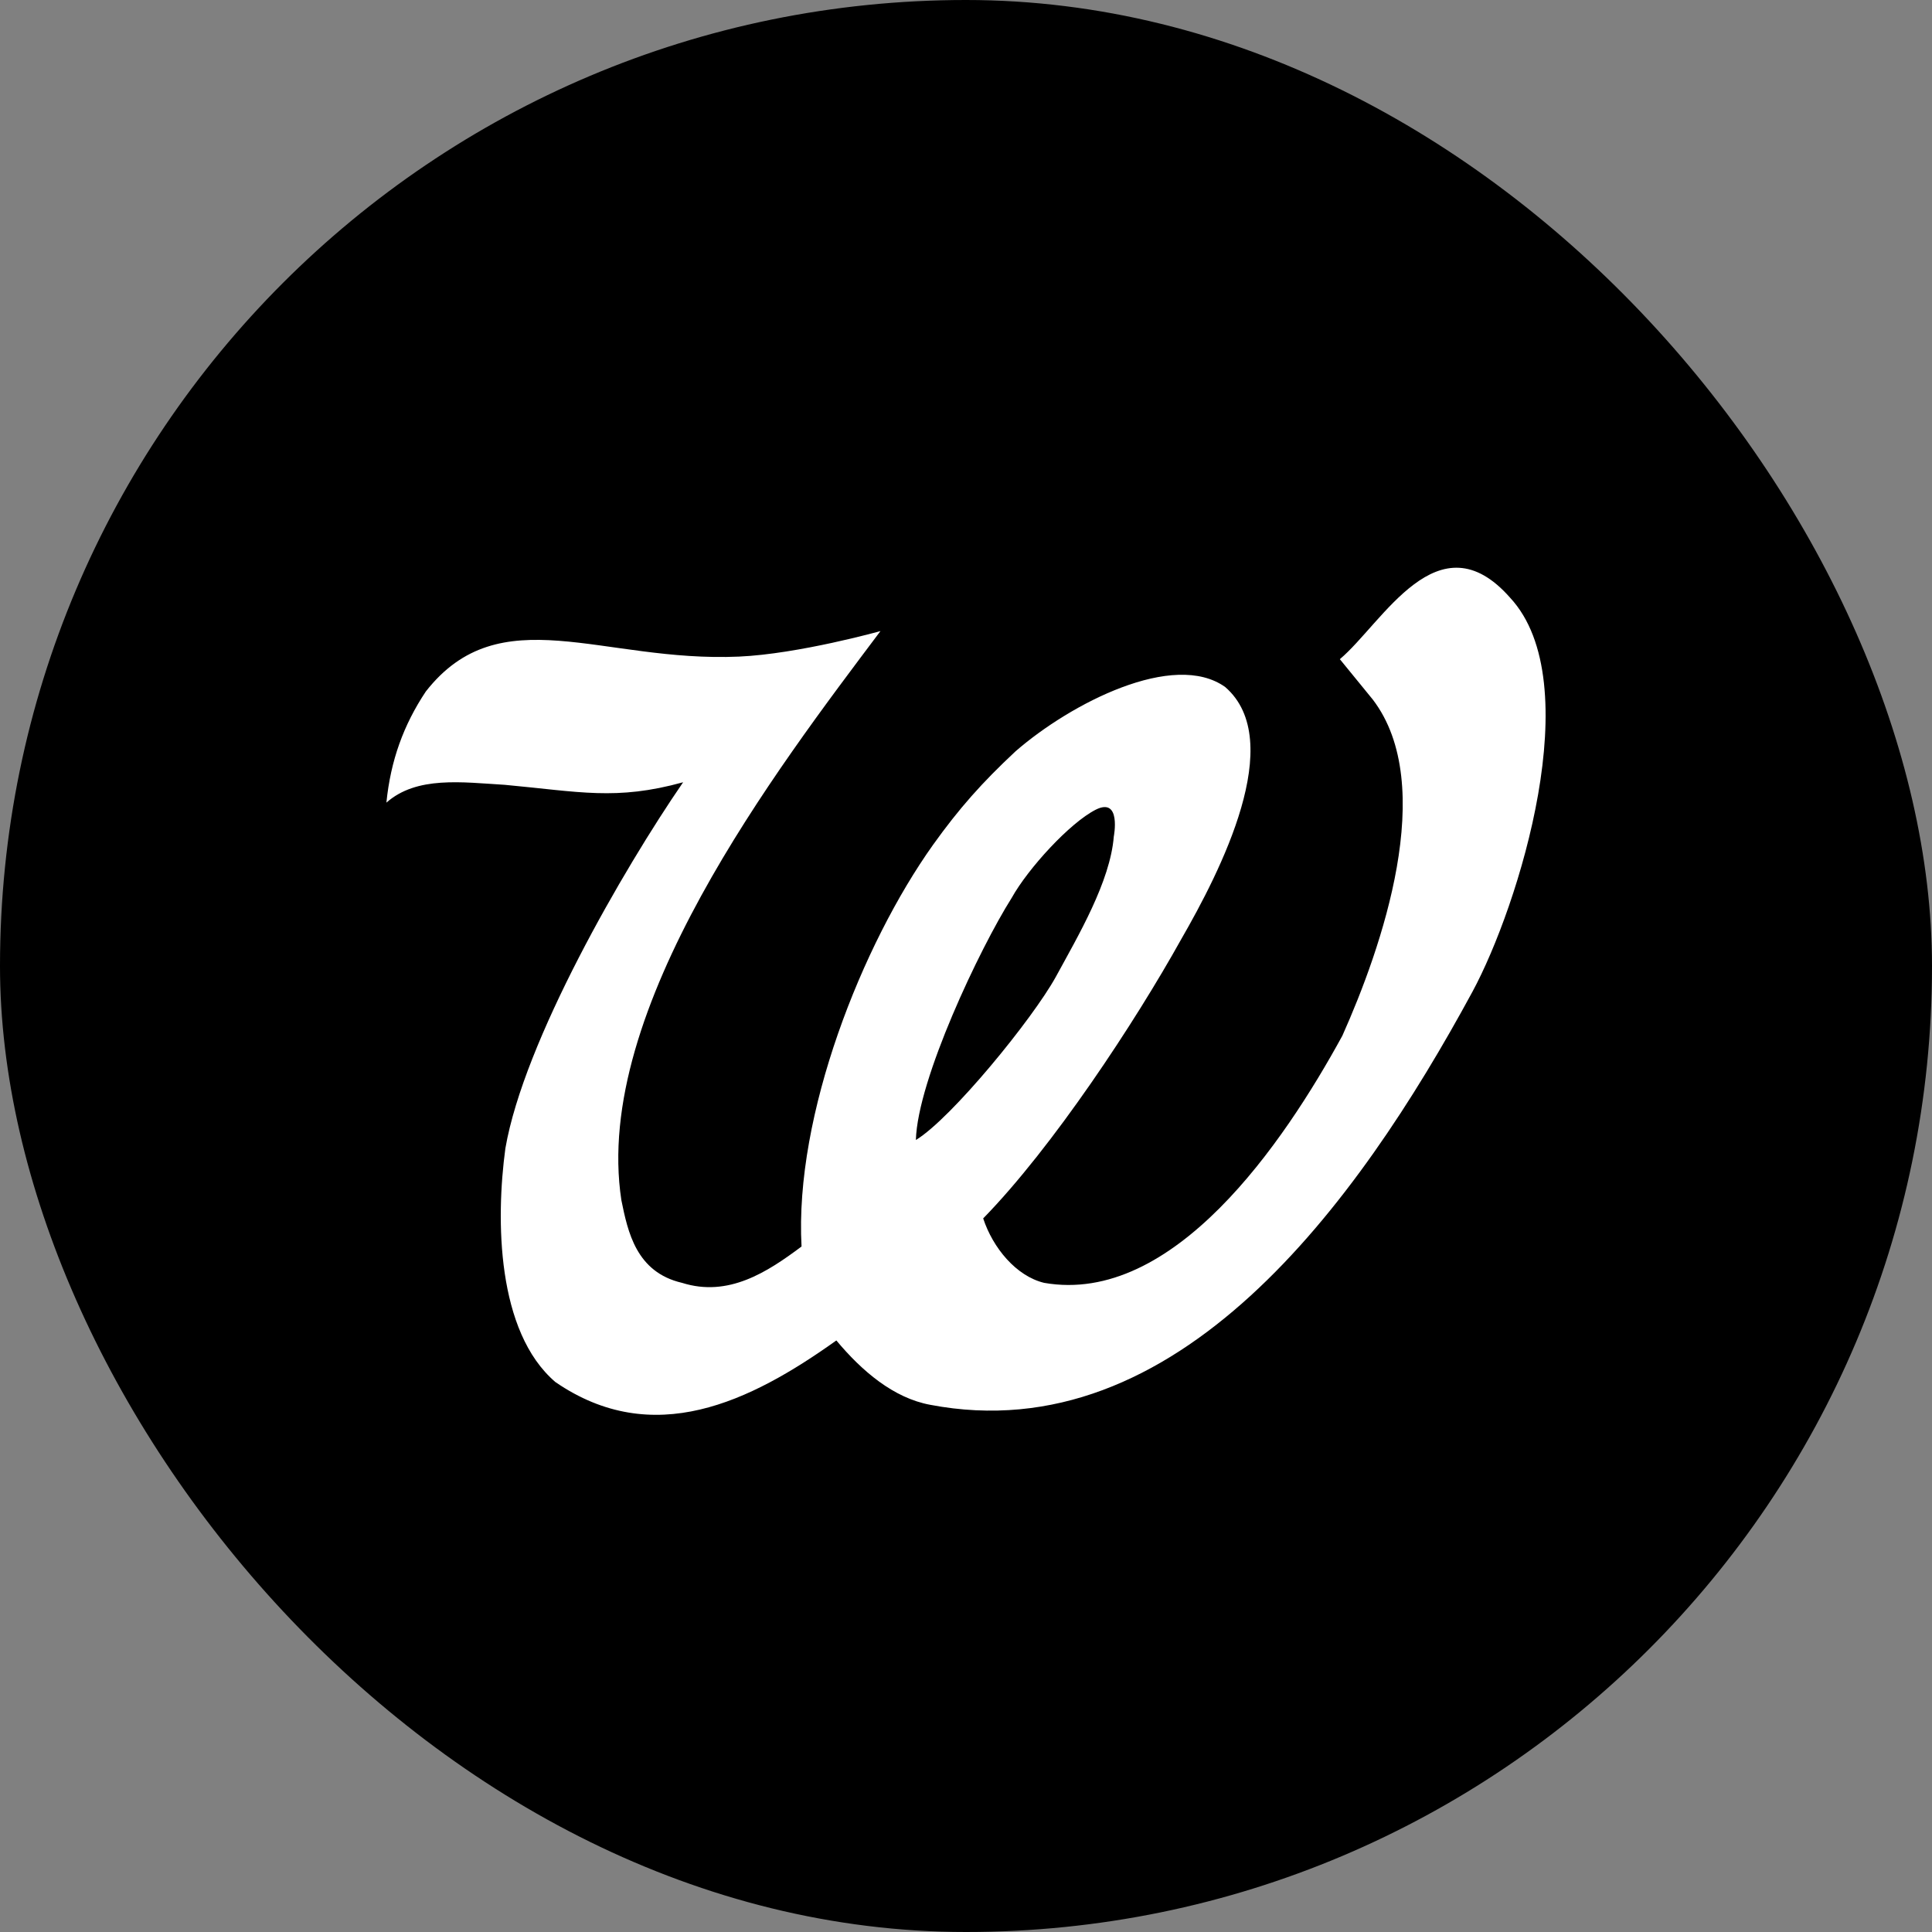 <svg width="48" height="48" viewBox="0 0 48 48" fill="none" xmlns="http://www.w3.org/2000/svg">
<rect x="0" y="0" width="48" height="48" fill="#808080" stroke="none"/>
<g clip-path="url(#clip0_7008_10225)">
<rect width="48" height="48" fill="black"/>
<path fill-rule="evenodd" clip-rule="evenodd" d="M27.222 20.117C27.866 19.792 27.672 20.783 27.672 20.783C27.582 21.905 26.792 23.24 26.233 24.267C25.654 25.317 23.636 27.789 22.755 28.323C22.794 26.826 24.343 23.56 25.135 22.308C25.542 21.577 26.578 20.445 27.222 20.117ZM23.111 34.902C29.231 36.07 33.709 29.943 36.581 24.642C37.731 22.515 39.473 16.954 37.519 14.851C35.731 12.818 34.347 15.488 33.288 16.377L34.105 17.378C35.738 19.512 34.319 23.567 33.35 25.733C31.893 28.4 29.15 32.434 25.941 31.872C25.247 31.705 24.668 31.004 24.427 30.271C26.153 28.504 28.199 25.399 29.347 23.335C30.316 21.653 31.982 18.408 30.441 17.07C29.164 16.155 26.602 17.473 25.231 18.666C24.396 19.446 23.831 20.082 23.183 20.987C21.419 23.462 19.736 27.702 19.914 30.969C19.064 31.605 18.097 32.236 16.945 31.872C15.805 31.608 15.598 30.604 15.438 29.819C14.712 25.085 19.299 19.111 21.875 15.679C21.875 15.679 19.843 16.247 18.36 16.313C14.953 16.464 12.424 14.825 10.58 17.179C10.024 18.014 9.705 18.897 9.6 19.941C10.355 19.275 11.476 19.435 12.545 19.499C14.393 19.669 15.304 19.896 16.972 19.435C15.486 21.596 13.015 25.867 12.556 28.531C12.316 30.3 12.337 33.086 13.799 34.337C16.223 36.001 18.626 34.839 20.779 33.303C21.417 34.068 22.203 34.735 23.111 34.902Z" fill="white"/>
</g>
<defs>
<clipPath id="clip0_7008_10225">
<rect width="48" height="48" rx="24" fill="white"/>
</clipPath>
</defs>
</svg>
